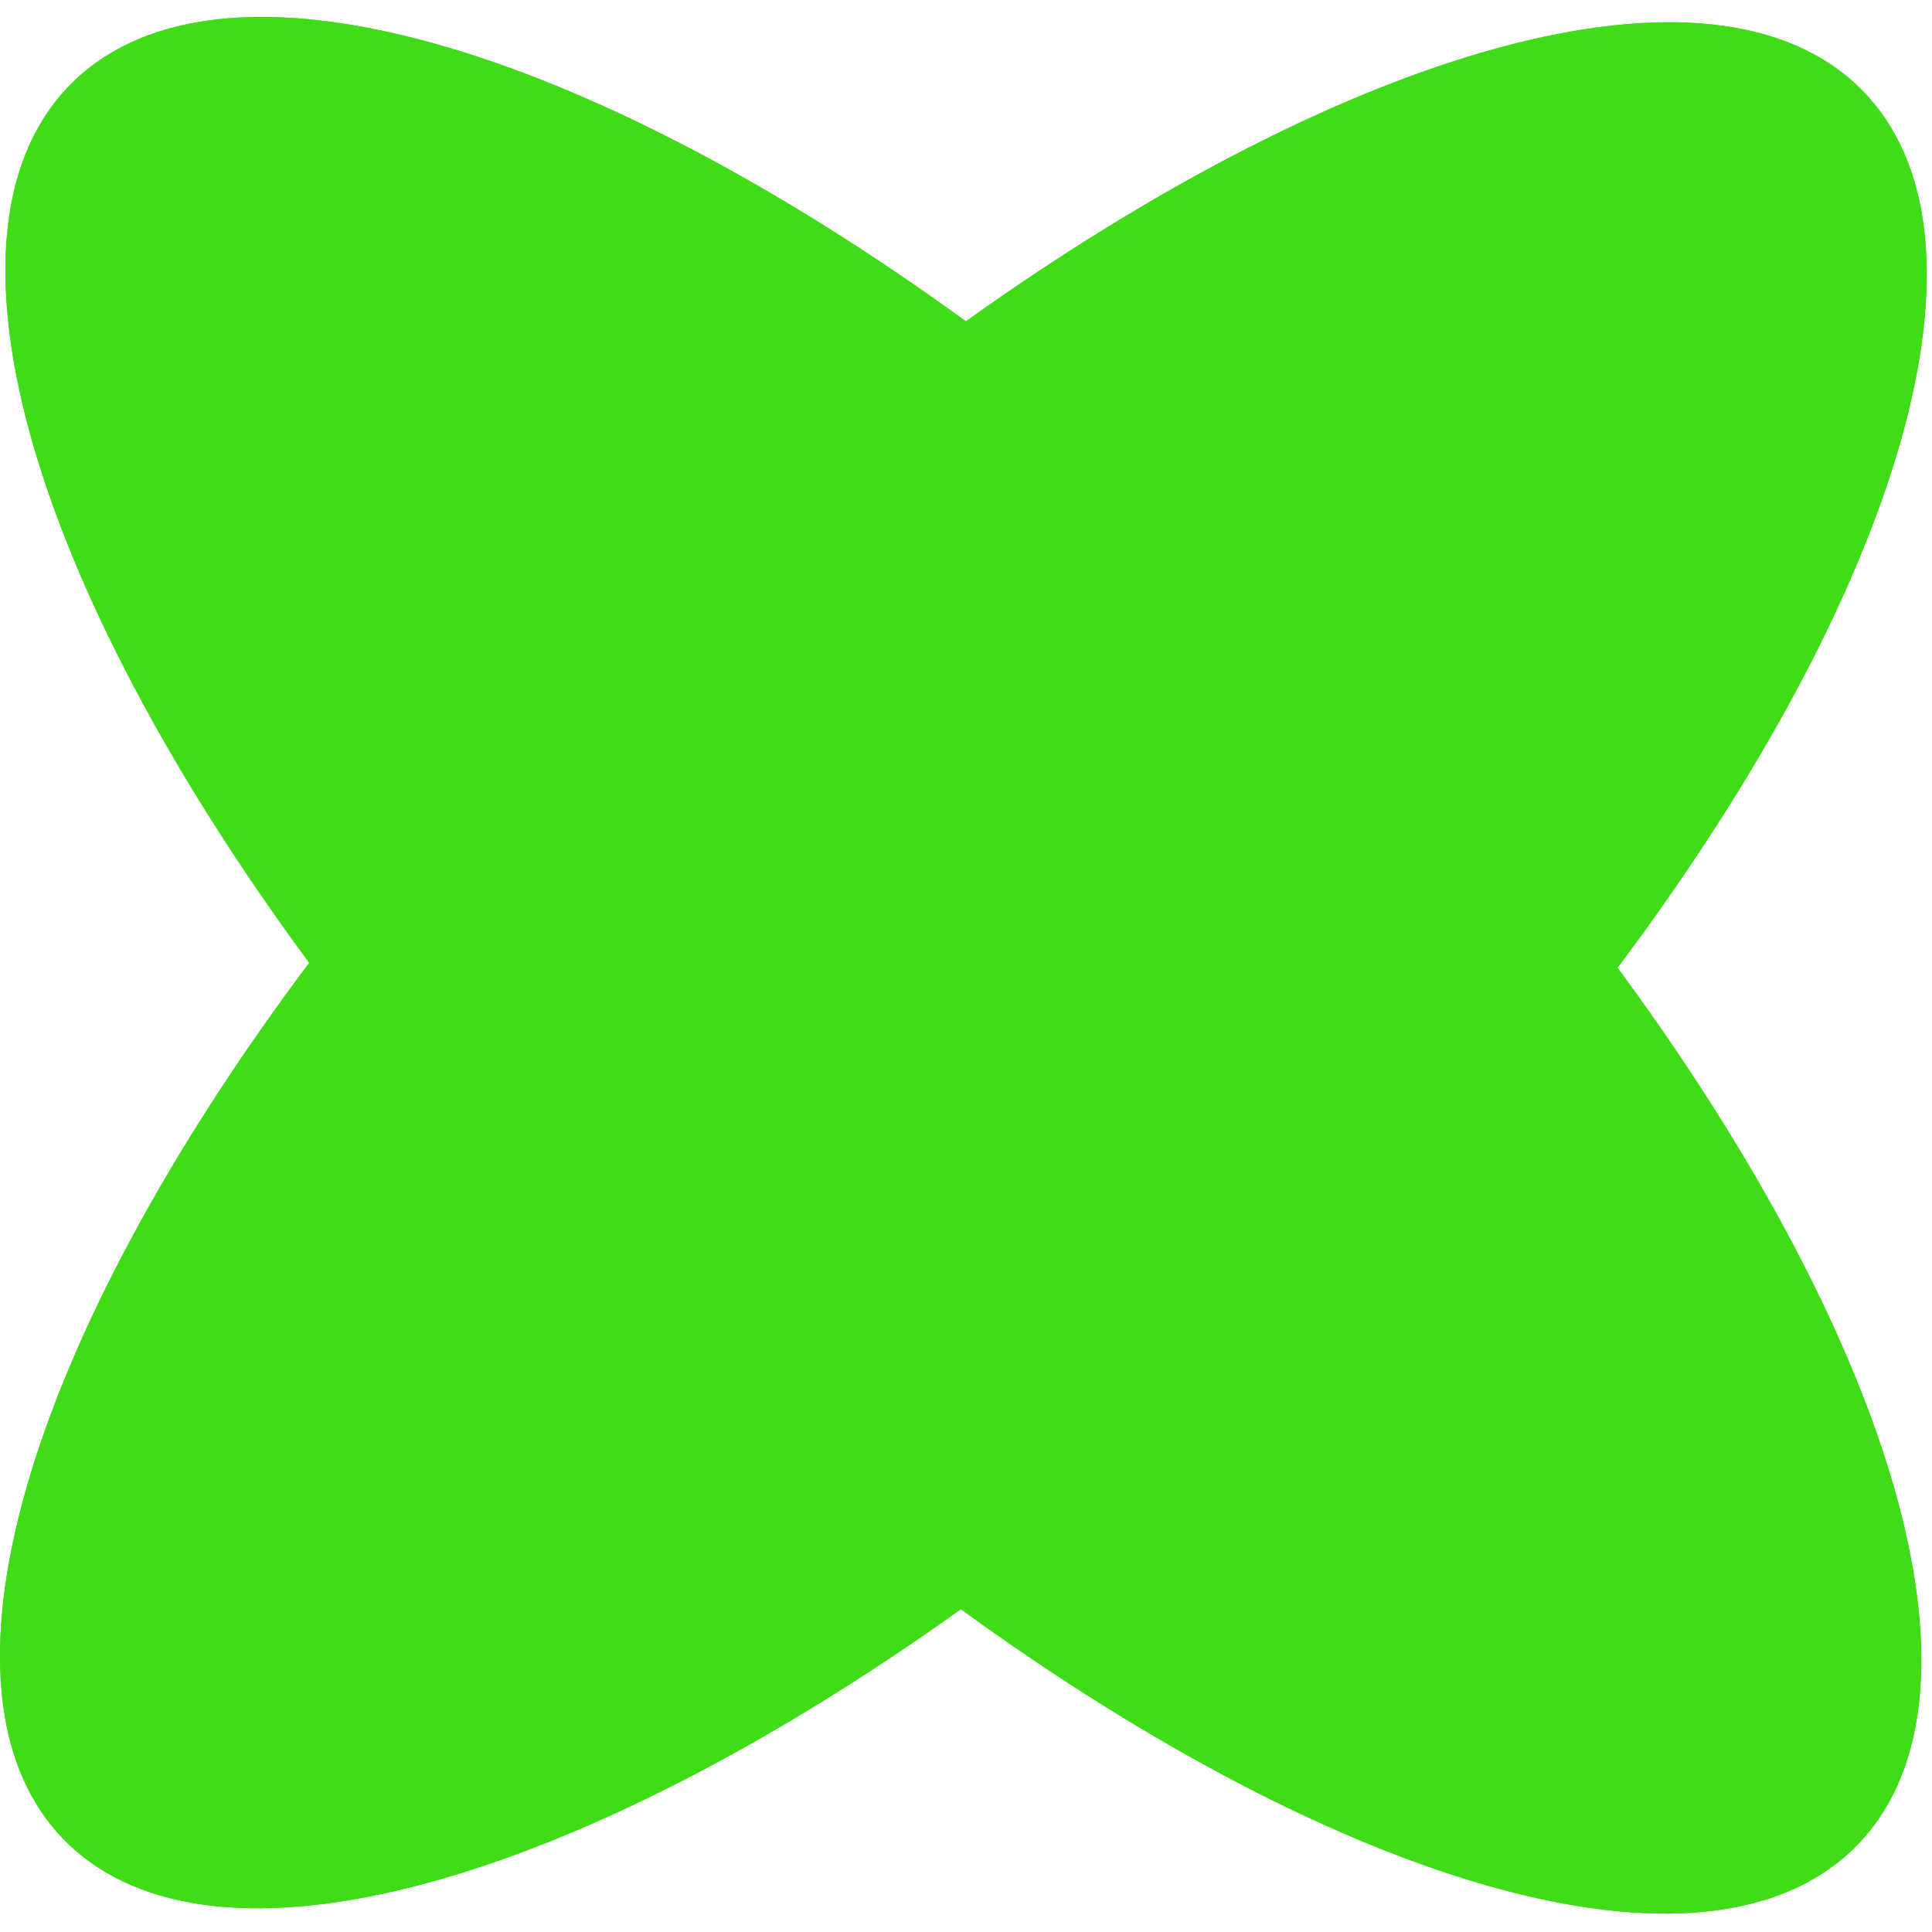 <?xml version="1.0" encoding="UTF-8"?> <svg xmlns="http://www.w3.org/2000/svg" width="50" height="50" viewBox="0 0 50 50" fill="none"> <g clip-path="url(#clip0_71_261)"> <path fill-rule="evenodd" clip-rule="evenodd" d="M24.997 8.316C15.108 1.132 5.75 -1.65 1.888 2.123C-1.974 5.895 0.78 15.128 8.003 24.917C0.704 34.651 -2.122 43.863 1.711 47.665C5.543 51.466 14.922 48.755 24.867 41.645C34.756 48.83 44.113 51.612 47.975 47.839C51.837 44.066 49.083 34.834 41.861 25.045C49.159 15.31 51.985 6.099 48.153 2.297C44.32 -1.505 34.941 1.207 24.997 8.316Z" fill="#3FDC17"></path> <path fill-rule="evenodd" clip-rule="evenodd" d="M24.997 8.316C15.108 1.132 5.75 -1.65 1.888 2.123C-1.974 5.895 0.78 15.128 8.003 24.917C0.704 34.651 -2.122 43.863 1.711 47.665C5.543 51.466 14.922 48.755 24.867 41.645C34.756 48.83 44.113 51.612 47.975 47.839C51.837 44.066 49.083 34.834 41.861 25.045C49.159 15.31 51.985 6.099 48.153 2.297C44.32 -1.505 34.941 1.207 24.997 8.316Z" fill="#3FDC17"></path> </g> <defs> <clipPath id="clip0_71_261"> <rect width="50" height="50" fill="white"></rect> </clipPath> </defs> </svg> 
